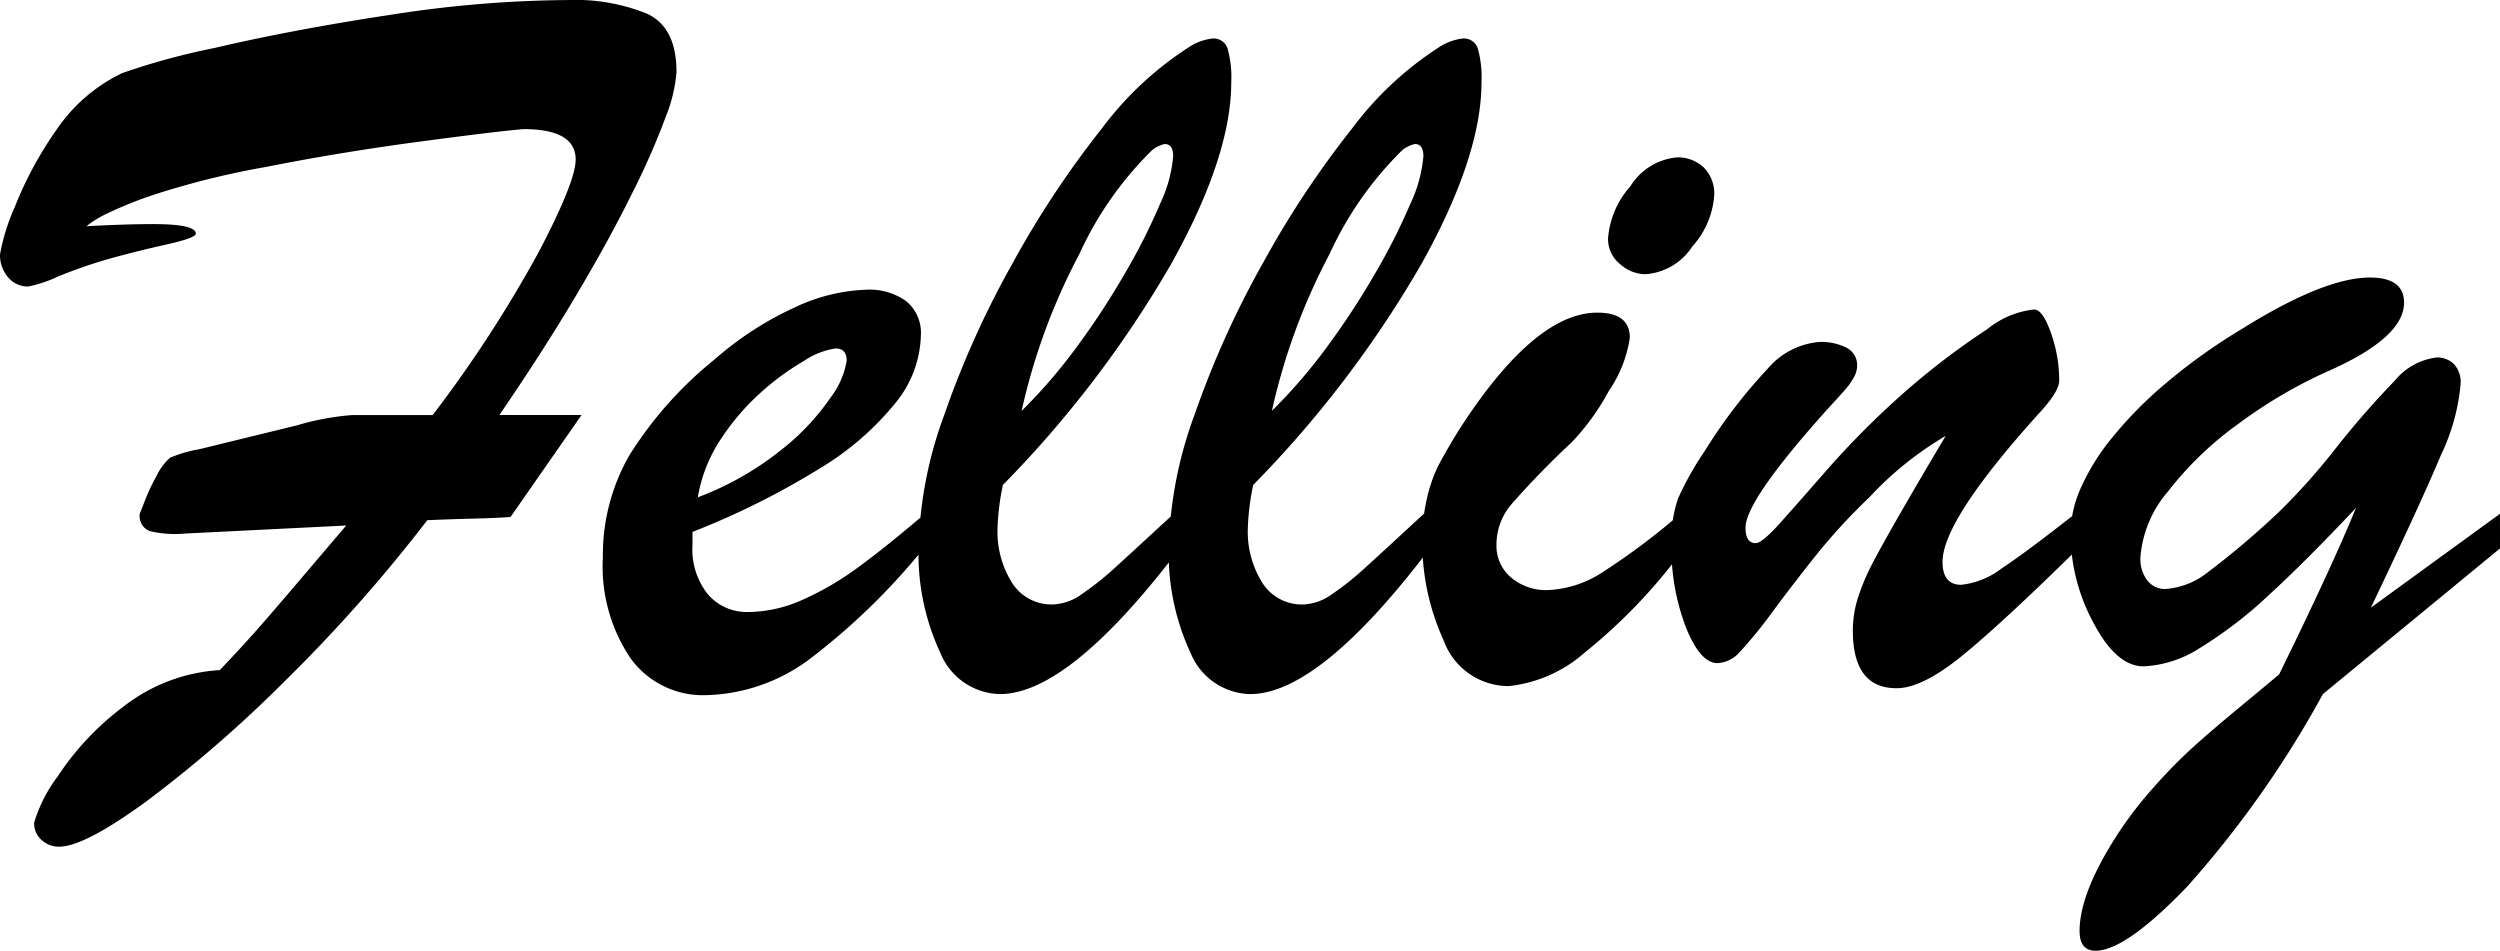 <svg xmlns="http://www.w3.org/2000/svg" width="137.285" height="52.207" viewBox="0 0 137.285 52.207">
  <path id="パス_219" data-name="パス 219" d="M-48.911-14.59h4.424a69.842,69.842,0,0,0,5.845-8.994q2.007-3.838,2.007-5.039,0-1.67-2.871-1.67-1.67.146-5.918.718t-8.232,1.362a45.361,45.361,0,0,0-5.728,1.392,21.955,21.955,0,0,0-3.032,1.187,5.719,5.719,0,0,0-1.084.674q2.168-.117,3.662-.117,2.344,0,2.344.527,0,.234-1.641.6t-3.105.776a27,27,0,0,0-2.8.967,7.245,7.245,0,0,1-1.655.557,1.4,1.4,0,0,1-1.113-.513,1.848,1.848,0,0,1-.439-1.245A11.2,11.2,0,0,1-67.441-26a20.3,20.3,0,0,1,2.271-4.219,9.113,9.113,0,0,1,3.633-3.149,38.217,38.217,0,0,1,5.054-1.377q4.263-1,9.624-1.816a65.311,65.311,0,0,1,9.814-.82,10.472,10.472,0,0,1,4.321.747q1.626.747,1.626,3.208a8.311,8.311,0,0,1-.586,2.446,40.7,40.7,0,0,1-1.86,4.233q-1.274,2.578-3.105,5.654t-4.175,6.5h4.512l-3.9,5.6q-.791.059-1.978.088t-2.593.088A84.827,84.827,0,0,1-52.588,0a70.41,70.41,0,0,1-7.617,6.621q-3.413,2.49-4.79,2.49a1.4,1.4,0,0,1-.967-.366,1.217,1.217,0,0,1-.41-.952,8.03,8.03,0,0,1,1.3-2.549A15.261,15.261,0,0,1-61.45,1.406,9.518,9.518,0,0,1-56.177-.586q1.2-1.26,2.065-2.241t2.446-2.842q1.582-1.86,2.432-2.856l-8.818.439a6.11,6.11,0,0,1-1.978-.132.884.884,0,0,1-.542-.952l.293-.747a9.626,9.626,0,0,1,.615-1.3,3.126,3.126,0,0,1,.747-1.025,6.961,6.961,0,0,1,1.6-.469l5.391-1.318A14.524,14.524,0,0,1-48.911-14.59ZM-30.22-8.174v.732a3.947,3.947,0,0,0,.85,2.7,2.822,2.822,0,0,0,2.227.967,7.393,7.393,0,0,0,2.974-.674A16.274,16.274,0,0,0-21.108-6.24q1.523-1.113,3.721-2.988v1.787A36.353,36.353,0,0,1-23.6-1.333,9.892,9.892,0,0,1-29.487.791,4.9,4.9,0,0,1-33.618-1.23a9.006,9.006,0,0,1-1.523-5.537,11.023,11.023,0,0,1,1.436-5.581,21.193,21.193,0,0,1,4.688-5.288,18.1,18.1,0,0,1,4.424-2.871,9.921,9.921,0,0,1,3.926-.967,3.453,3.453,0,0,1,2.183.63,2.251,2.251,0,0,1,.806,1.89,6.1,6.1,0,0,1-1.377,3.677,15.882,15.882,0,0,1-4.2,3.633A43.058,43.058,0,0,1-30.22-8.174Zm.293-1.9a16.685,16.685,0,0,0,4.512-2.549,12.976,12.976,0,0,0,2.769-2.915,4.582,4.582,0,0,0,.894-2.036q0-.674-.615-.674a4.208,4.208,0,0,0-1.714.674,14.134,14.134,0,0,0-2.4,1.758,12.937,12.937,0,0,0-2.183,2.549A8.234,8.234,0,0,0-29.927-10.078Zm26.543.527v2.168Q-9.507.732-13.345.732a3.616,3.616,0,0,1-3.267-2.271A12.888,12.888,0,0,1-17.8-7.5a22.542,22.542,0,0,1,1.406-7.1,51.227,51.227,0,0,1,3.765-8.35,52.608,52.608,0,0,1,4.893-7.383,18.3,18.3,0,0,1,4.7-4.409,3,3,0,0,1,1.377-.527.8.8,0,0,1,.82.542,5.859,5.859,0,0,1,.205,1.86q0,4.072-3.311,10a60.331,60.331,0,0,1-9.229,12.114,13.4,13.4,0,0,0-.293,2.344,5.272,5.272,0,0,0,.806,3.047,2.57,2.57,0,0,0,2.241,1.172,2.883,2.883,0,0,0,1.582-.571A15.95,15.95,0,0,0-7.046-6.182Q-6.108-7.031-3.384-9.551Zm-8.76-5.273a29.233,29.233,0,0,0,2.944-3.4,42.538,42.538,0,0,0,2.681-4.072,33.422,33.422,0,0,0,1.978-3.9A7.628,7.628,0,0,0-3.823-28.8q0-.674-.469-.674a1.709,1.709,0,0,0-.674.322,19.149,19.149,0,0,0-4.014,5.728A34.126,34.126,0,0,0-12.144-14.824Zm22.5,5.273v2.168Q4.233.732.4.732A3.616,3.616,0,0,1-2.871-1.538,12.888,12.888,0,0,1-4.058-7.5a22.542,22.542,0,0,1,1.406-7.1,51.227,51.227,0,0,1,3.765-8.35,52.608,52.608,0,0,1,4.893-7.383,18.3,18.3,0,0,1,4.7-4.409,3,3,0,0,1,1.377-.527.8.8,0,0,1,.82.542,5.859,5.859,0,0,1,.205,1.86q0,4.072-3.311,10A60.331,60.331,0,0,1,.571-10.752,13.4,13.4,0,0,0,.278-8.408a5.272,5.272,0,0,0,.806,3.047A2.57,2.57,0,0,0,3.325-4.189a2.883,2.883,0,0,0,1.582-.571A15.95,15.95,0,0,0,6.694-6.182Q7.632-7.031,10.356-9.551ZM1.6-14.824a29.233,29.233,0,0,0,2.944-3.4,42.538,42.538,0,0,0,2.681-4.072,33.422,33.422,0,0,0,1.978-3.9A7.628,7.628,0,0,0,9.917-28.8q0-.674-.469-.674a1.709,1.709,0,0,0-.674.322,19.149,19.149,0,0,0-4.014,5.728A34.126,34.126,0,0,0,1.6-14.824Zm20.508-7.5a2.128,2.128,0,0,1-1.392-.557,1.762,1.762,0,0,1-.659-1.406,4.864,4.864,0,0,1,1.23-2.871,3.363,3.363,0,0,1,2.549-1.582A2.075,2.075,0,0,1,25.3-28.2a2.03,2.03,0,0,1,.586,1.567,4.666,4.666,0,0,1-1.2,2.783A3.344,3.344,0,0,1,22.1-22.324ZM24.1-9.229V-7.09a29.926,29.926,0,0,1-5.3,5.522A7.491,7.491,0,0,1,14.6.293a3.793,3.793,0,0,1-3.574-2.52A12.9,12.9,0,0,1,9.858-7.734a9.9,9.9,0,0,1,.234-2.183,8.213,8.213,0,0,1,.557-1.714q.322-.674,1.2-2.109,4.16-6.475,7.617-6.475,1.787,0,1.787,1.377a6.938,6.938,0,0,1-1.157,2.93,12.878,12.878,0,0,1-2.065,2.842,46.348,46.348,0,0,0-3.325,3.428,3.414,3.414,0,0,0-.776,2.2,2.254,2.254,0,0,0,.791,1.758,2.971,2.971,0,0,0,2.051.7A5.927,5.927,0,0,0,19.8-5.991,37.355,37.355,0,0,0,24.1-9.229Zm19.482-5.3q-5.156,5.742-5.156,8,0,1.26,1.025,1.26a4.426,4.426,0,0,0,2.212-.894q1.362-.894,4.263-3.179v2.021q-4.16,4.1-6.387,5.918T35.9.41q-2.4,0-2.4-3.164A5.977,5.977,0,0,1,33.794-4.6a12.173,12.173,0,0,1,.806-1.89q.513-.981,1.567-2.812T38.6-13.447a18.422,18.422,0,0,0-4.189,3.369,32.7,32.7,0,0,0-2.783,3Q30.483-5.654,29.18-3.911a24.845,24.845,0,0,1-1.9,2.344,1.742,1.742,0,0,1-1.216.6q-.937,0-1.729-1.963A12.172,12.172,0,0,1,23.54-7.5a6.94,6.94,0,0,1,.366-2.52,16.872,16.872,0,0,1,1.45-2.578,28.647,28.647,0,0,1,3.486-4.556,4.152,4.152,0,0,1,2.813-1.45,3.062,3.062,0,0,1,1.509.322,1.067,1.067,0,0,1,.571,1,1.287,1.287,0,0,1-.176.615,3.618,3.618,0,0,1-.4.586q-.22.264-.923,1.025-4.629,5.127-4.629,6.65,0,.85.557.85.352,0,1.362-1.128t2.607-2.959a47.546,47.546,0,0,1,3.779-3.823,40.783,40.783,0,0,1,4.966-3.838,4.9,4.9,0,0,1,2.578-1.084q.469,0,.923,1.289a7.8,7.8,0,0,1,.454,2.607Q44.839-15.85,43.579-14.531ZM69.038-7.266l-9.727,8a56.361,56.361,0,0,1-7.471,10.591q-3.369,3.5-5.01,3.5-.879,0-.879-1.084,0-2.109,2.139-5.391a21.806,21.806,0,0,1,1.948-2.52,29.005,29.005,0,0,1,2.08-2.124q.981-.894,2.593-2.227t2.2-1.831q2.93-5.977,4.219-9.141-2.754,2.93-4.8,4.8A23.288,23.288,0,0,1,52.559-1.8,6.227,6.227,0,0,1,49.468-.791q-1.494,0-2.754-2.388a10.4,10.4,0,0,1-1.26-4.907A6.348,6.348,0,0,1,46-10.547,12.13,12.13,0,0,1,47.7-13.3a22.166,22.166,0,0,1,2.944-3,31.775,31.775,0,0,1,4.189-3q4.541-2.842,7.061-2.842,1.875,0,1.875,1.377,0,1.9-4.072,3.721a25.946,25.946,0,0,0-4.937,2.871A18.656,18.656,0,0,0,50.8-10.386a6.264,6.264,0,0,0-1.509,3.618,1.939,1.939,0,0,0,.381,1.26,1.222,1.222,0,0,0,1,.469,4.218,4.218,0,0,0,2.344-.937,45.4,45.4,0,0,0,3.9-3.311,34.894,34.894,0,0,0,3.12-3.5,48.4,48.4,0,0,1,3.223-3.691,3.52,3.52,0,0,1,2.3-1.274,1.288,1.288,0,0,1,.952.366,1.449,1.449,0,0,1,.366,1.069A11.287,11.287,0,0,1,65.8-12.407q-1.069,2.563-3.853,8.394l7.09-5.156Z" transform="translate(68.247 37.383)"/>
</svg>
